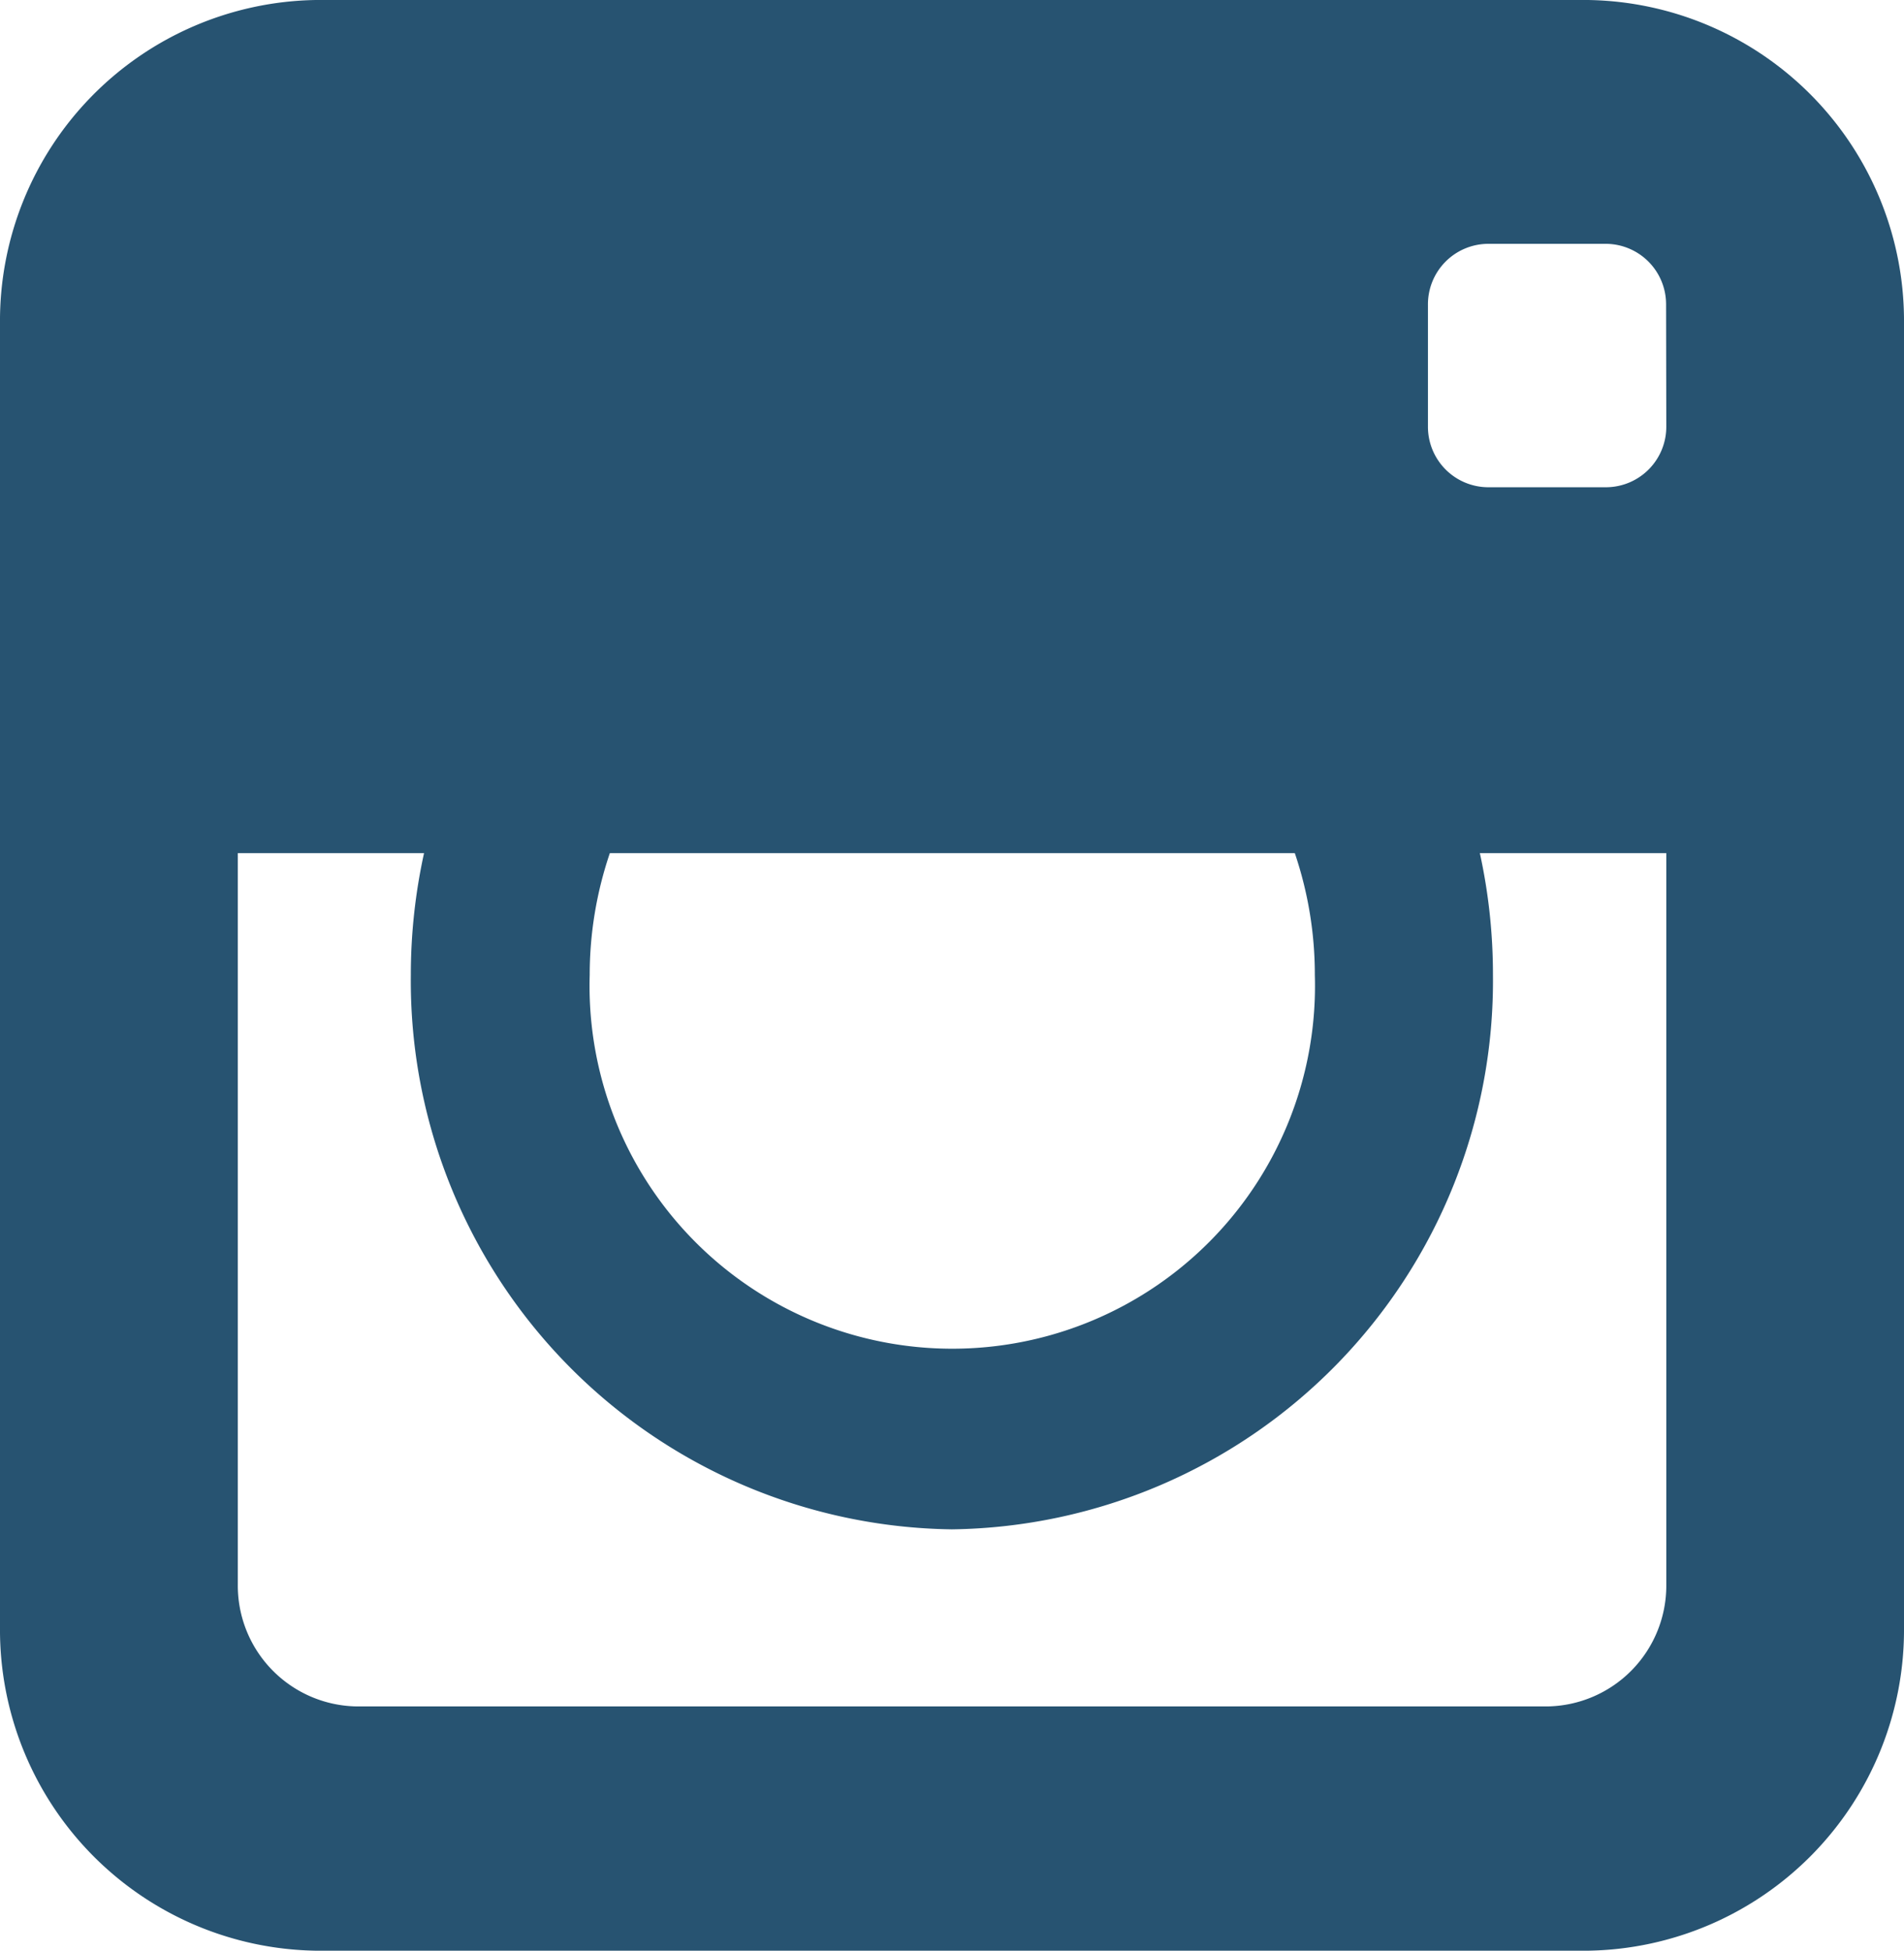 <svg xmlns="http://www.w3.org/2000/svg" width="17.574" height="18" viewBox="0 0 17.574 18">
  <path id="Icon_metro-instagram" data-name="Icon metro-instagram" d="M17.227,1.928H5.488A2.962,2.962,0,0,0,2.571,4.916V16.94a2.962,2.962,0,0,0,2.918,2.988H17.227a2.962,2.962,0,0,0,2.918-2.988V4.916A2.962,2.962,0,0,0,17.227,1.928ZM8.2,9.8h6.322a3.488,3.488,0,0,1,.185,1.125,3.348,3.348,0,1,1-6.693,0A3.488,3.488,0,0,1,8.2,9.8Zm9.751,0v6.749a1.115,1.115,0,0,1-1.1,1.125H5.866a1.115,1.115,0,0,1-1.1-1.125V9.8H6.485a5.231,5.231,0,0,0-.122,1.125,5.061,5.061,0,0,0,4.994,5.115,5.061,5.061,0,0,0,4.994-5.115A5.229,5.229,0,0,0,16.23,9.8Zm0-3.938a.558.558,0,0,1-.549.562H16.3a.558.558,0,0,1-.549-.562V4.74a.558.558,0,0,1,.549-.562h1.1a.558.558,0,0,1,.549.562Z" transform="translate(-2.571 -1.928)" fill="#275371"/>
</svg>
